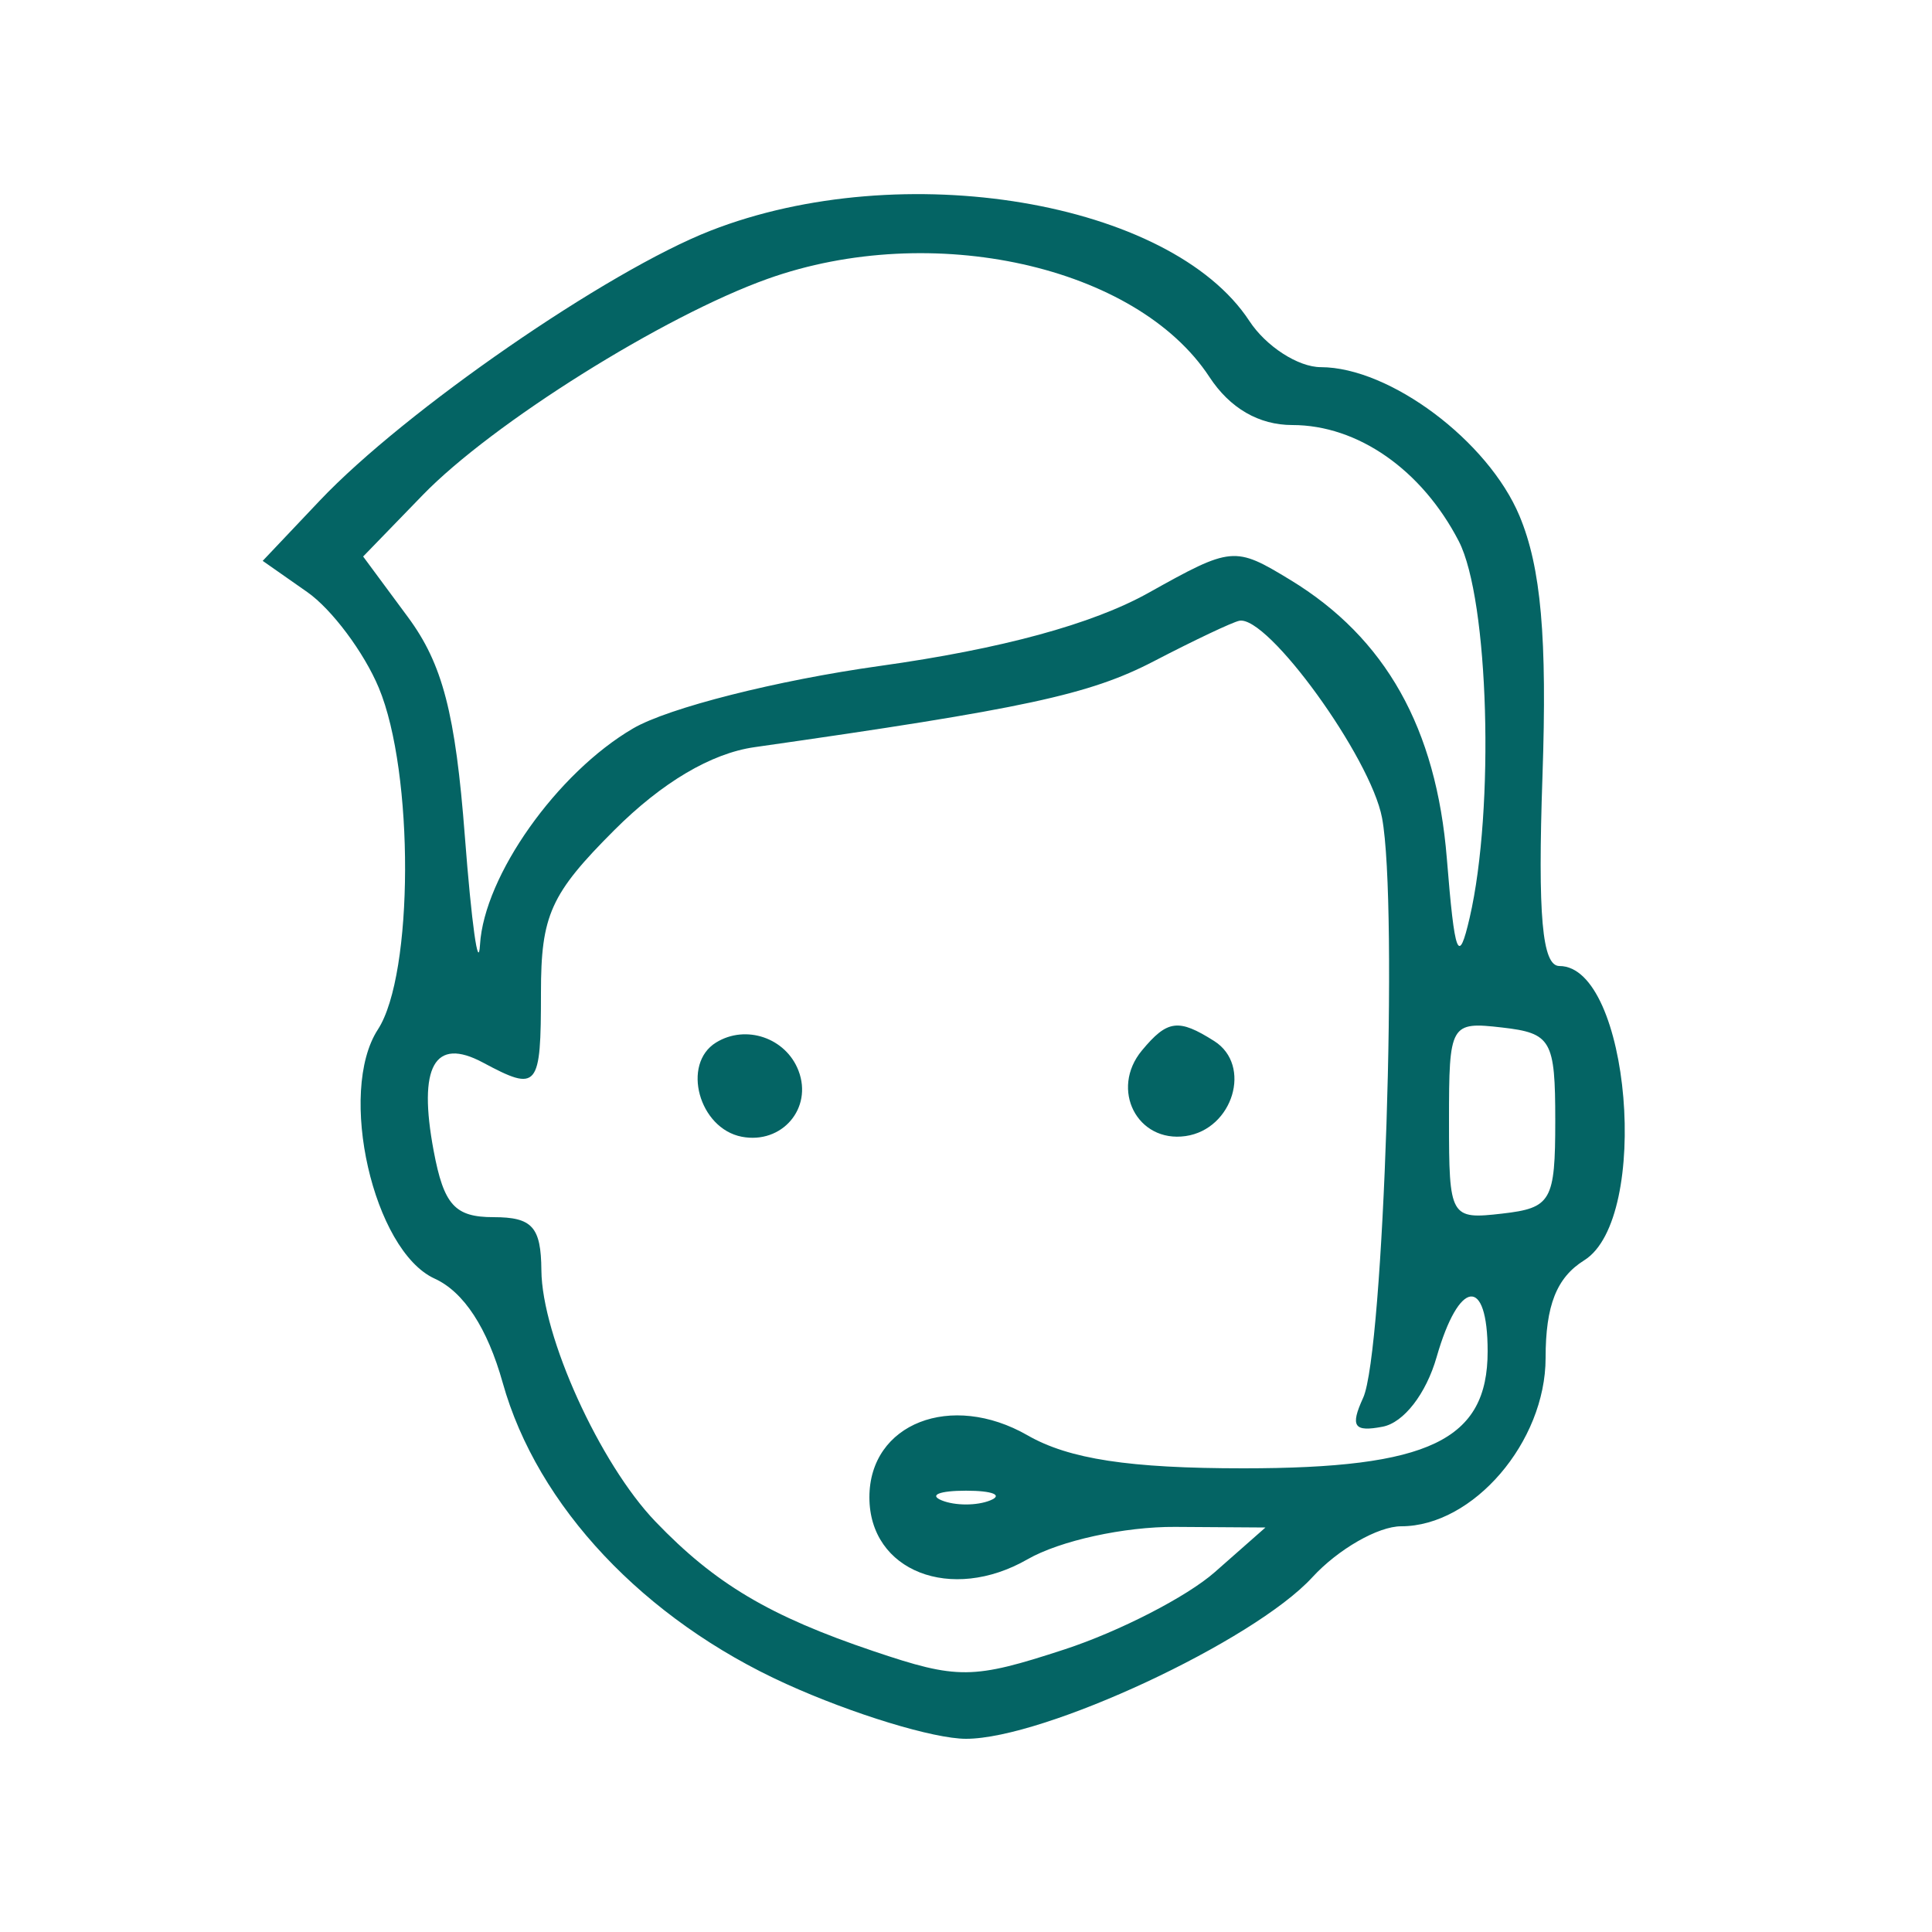 <?xml version="1.0" encoding="UTF-8"?> <svg xmlns="http://www.w3.org/2000/svg" width="100" height="100" viewBox="0 0 100 100"> <path d="" stroke="none" fill="#086464" fill-rule="evenodd"></path> <path d="M 36.777 11.940 C 31.416 14.036, 20.950 21.266, 16.549 25.913 L 13.597 29.030 15.904 30.646 C 17.173 31.534, 18.839 33.763, 19.606 35.599 C 21.442 39.993, 21.415 50.433, 19.560 53.285 C 17.452 56.527, 19.321 64.734, 22.497 66.181 C 24.005 66.868, 25.227 68.737, 26.021 71.574 C 27.808 77.957, 33.328 83.821, 40.693 87.160 C 44.138 88.722, 48.326 90, 50 90 C 54.053 90, 64.892 84.946, 67.924 81.642 C 69.258 80.189, 71.329 79, 72.528 79 C 76.252 79, 80 74.631, 80 70.288 C 80 67.564, 80.569 66.126, 82 65.232 C 85.464 63.069, 84.361 49.998, 80.715 50.001 C 79.821 50.002, 79.589 47.405, 79.838 40.180 C 80.085 32.997, 79.766 29.375, 78.648 26.701 C 77.027 22.821, 71.936 19.010, 68.365 19.004 C 67.191 19.002, 65.527 17.926, 64.667 16.614 C 60.592 10.395, 46.689 8.065, 36.777 11.940 M 39.734 14.432 C 34.345 16.355, 25.473 21.916, 21.877 25.627 L 18.796 28.805 21.114 31.940 C 22.909 34.368, 23.573 36.925, 24.061 43.287 C 24.407 47.804, 24.760 50.329, 24.845 48.898 C 25.057 45.336, 28.832 40.002, 32.769 37.703 C 34.594 36.637, 40.222 35.212, 45.543 34.469 C 51.824 33.592, 56.547 32.307, 59.449 30.684 C 63.754 28.278, 63.905 28.264, 66.784 30.015 C 71.719 33.016, 74.344 37.687, 74.888 44.435 C 75.296 49.493, 75.492 50.002, 76.070 47.500 C 77.375 41.853, 77.061 31.019, 75.506 28.011 C 73.595 24.316, 70.277 22, 66.893 22 C 65.160 22, 63.661 21.132, 62.600 19.513 C 58.828 13.755, 48.230 11.400, 39.734 14.432 M 59.726 34.224 C 56.393 35.958, 53.034 36.681, 39.049 38.674 C 36.810 38.993, 34.265 40.500, 31.799 42.965 C 28.497 46.267, 28 47.369, 28 51.382 C 28 56.343, 27.849 56.525, 24.995 54.997 C 22.487 53.655, 21.627 55.196, 22.446 59.565 C 22.973 62.370, 23.541 63, 25.545 63 C 27.551 63, 28.004 63.503, 28.022 65.750 C 28.049 69.159, 31.041 75.751, 33.925 78.756 C 37.014 81.976, 39.831 83.650, 45.221 85.467 C 49.575 86.936, 50.343 86.928, 55.097 85.374 C 57.932 84.446, 61.433 82.647, 62.876 81.375 L 65.500 79.063 60.831 79.032 C 58.201 79.014, 54.862 79.746, 53.186 80.708 C 49.229 82.979, 45 81.322, 45 77.500 C 45 73.678, 49.229 72.021, 53.186 74.292 C 55.329 75.522, 58.457 76, 64.359 76 C 73.976 76, 77 74.551, 77 69.943 C 77 66.029, 75.520 66.197, 74.359 70.243 C 73.814 72.143, 72.658 73.635, 71.569 73.845 C 70.078 74.132, 69.876 73.835, 70.556 72.351 C 71.626 70.013, 72.382 46.850, 71.535 42.336 C 70.947 39.202, 65.613 31.834, 64.146 32.131 C 63.791 32.202, 61.802 33.144, 59.726 34.224 M 37.061 53.962 C 35.265 55.072, 36.177 58.410, 38.392 58.837 C 40.470 59.237, 42.078 57.366, 41.330 55.418 C 40.678 53.717, 38.602 53.010, 37.061 53.962 M 59.105 54.373 C 57.439 56.381, 58.860 59.162, 61.367 58.803 C 63.823 58.451, 64.821 55.135, 62.848 53.885 C 60.995 52.710, 60.423 52.785, 59.105 54.373 M 75 58 C 75 63.010, 75.066 63.125, 77.750 62.816 C 80.296 62.524, 80.500 62.166, 80.500 58 C 80.500 53.834, 80.296 53.476, 77.750 53.184 C 75.066 52.875, 75 52.990, 75 58 M 48.750 77.662 C 49.438 77.940, 50.563 77.940, 51.250 77.662 C 51.938 77.385, 51.375 77.158, 50 77.158 C 48.625 77.158, 48.063 77.385, 48.750 77.662" stroke="none" fill="#046464" fill-rule="evenodd"></path> </svg> 